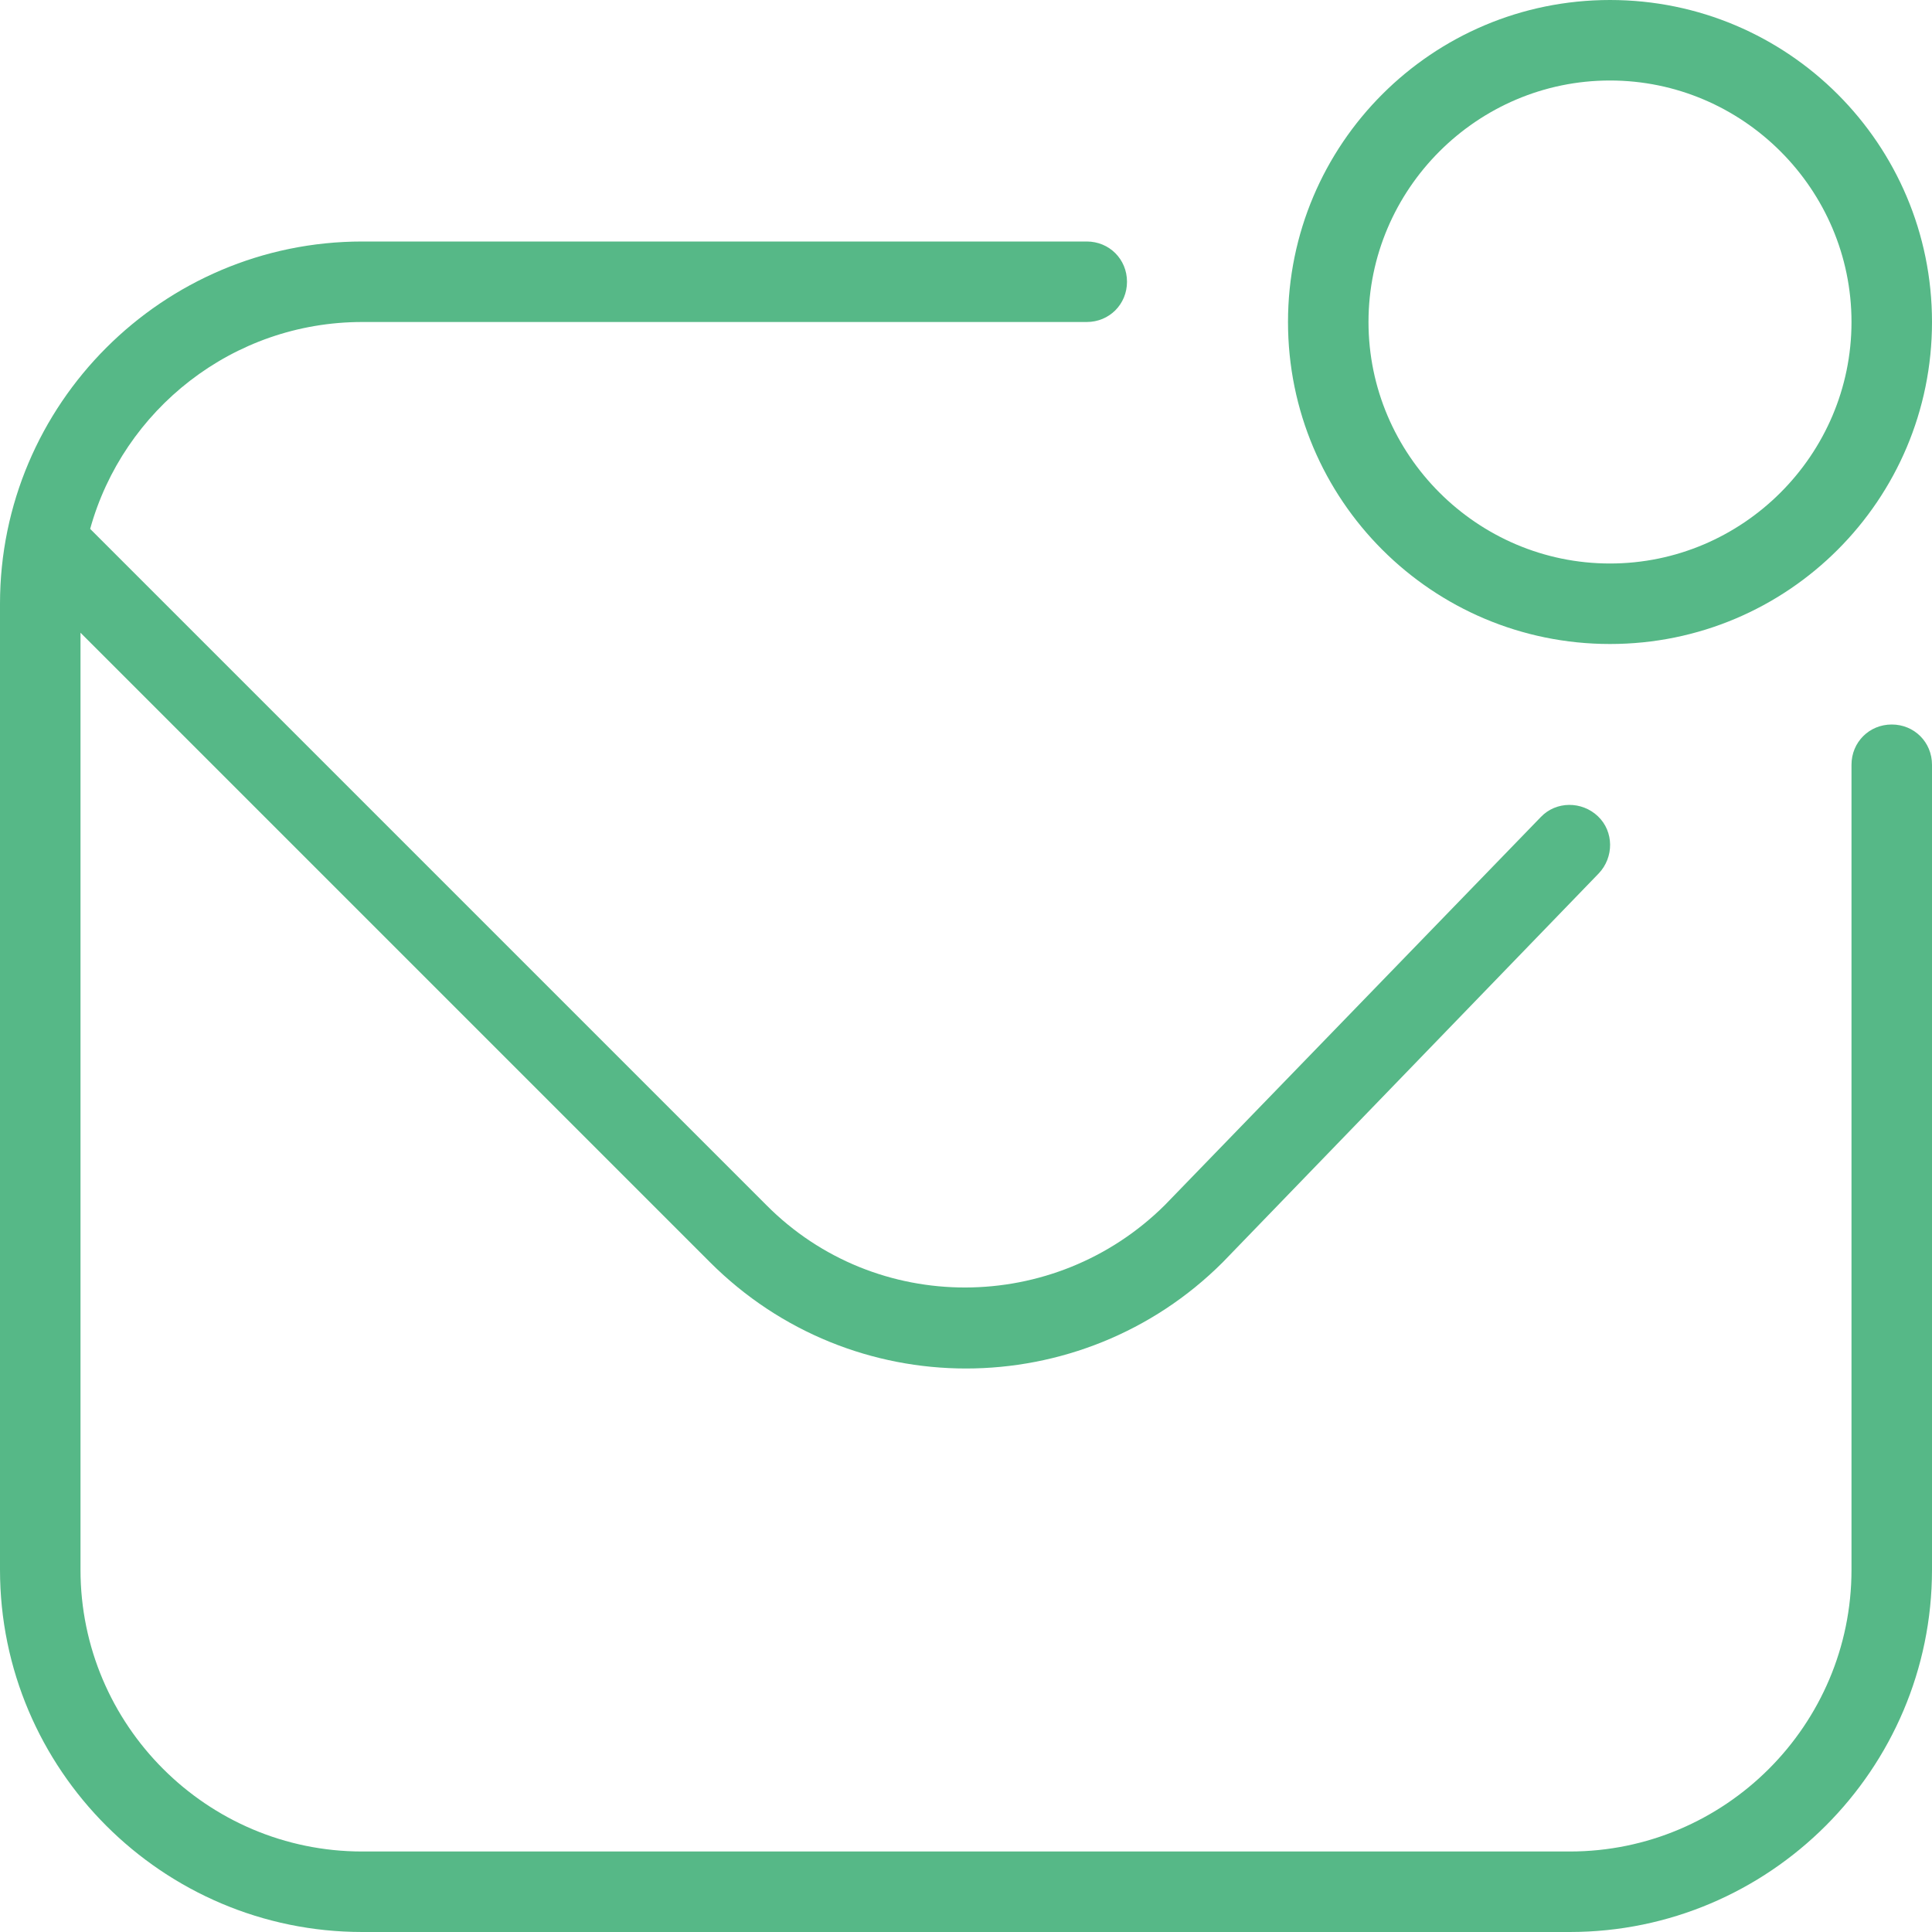 <svg width="24" height="24" viewBox="0 0 24 24" fill="none" xmlns="http://www.w3.org/2000/svg">
<g clip-path="url(#clip0_1422_13020)">
<path d="M24 9.5V19.5C24 21.98 21.98 24 19.5 24H4.5C2.02 24 0 21.98 0 19.5V7.5C0 5.02 2.02 3 4.5 3H13.5C13.78 3 14 3.22 14 3.5C14 3.78 13.78 4 13.5 4H4.5C2.89 4 1.53 5.09 1.12 6.57L9.52 14.97C10.88 16.34 13.1 16.33 14.47 14.97L19.14 10.15C19.33 9.95 19.65 9.95 19.85 10.14C20.05 10.33 20.05 10.65 19.86 10.85L15.19 15.68C14.31 16.56 13.15 17 12 17C10.85 17 9.7 16.56 8.82 15.68L1 7.86V19.5C1 21.43 2.57 23 4.5 23H19.5C21.43 23 23 21.43 23 19.5V9.5C23 9.22 23.22 9 23.5 9C23.78 9 24 9.22 24 9.5ZM16 4C16 1.79 17.79 0 20 0C22.21 0 24 1.79 24 4C24 6.21 22.21 8 20 8C17.79 8 16 6.21 16 4ZM17 4C17 5.65 18.35 7 20 7C21.65 7 23 5.65 23 4C23 2.35 21.65 1 20 1C18.35 1 17 2.35 17 4Z" fill="#56B887"/>
</g>
<defs>
<clipPath id="clip0_1422_13020">
<rect width="24" height="24" fill="white"/>
</clipPath>
</defs>
</svg>
